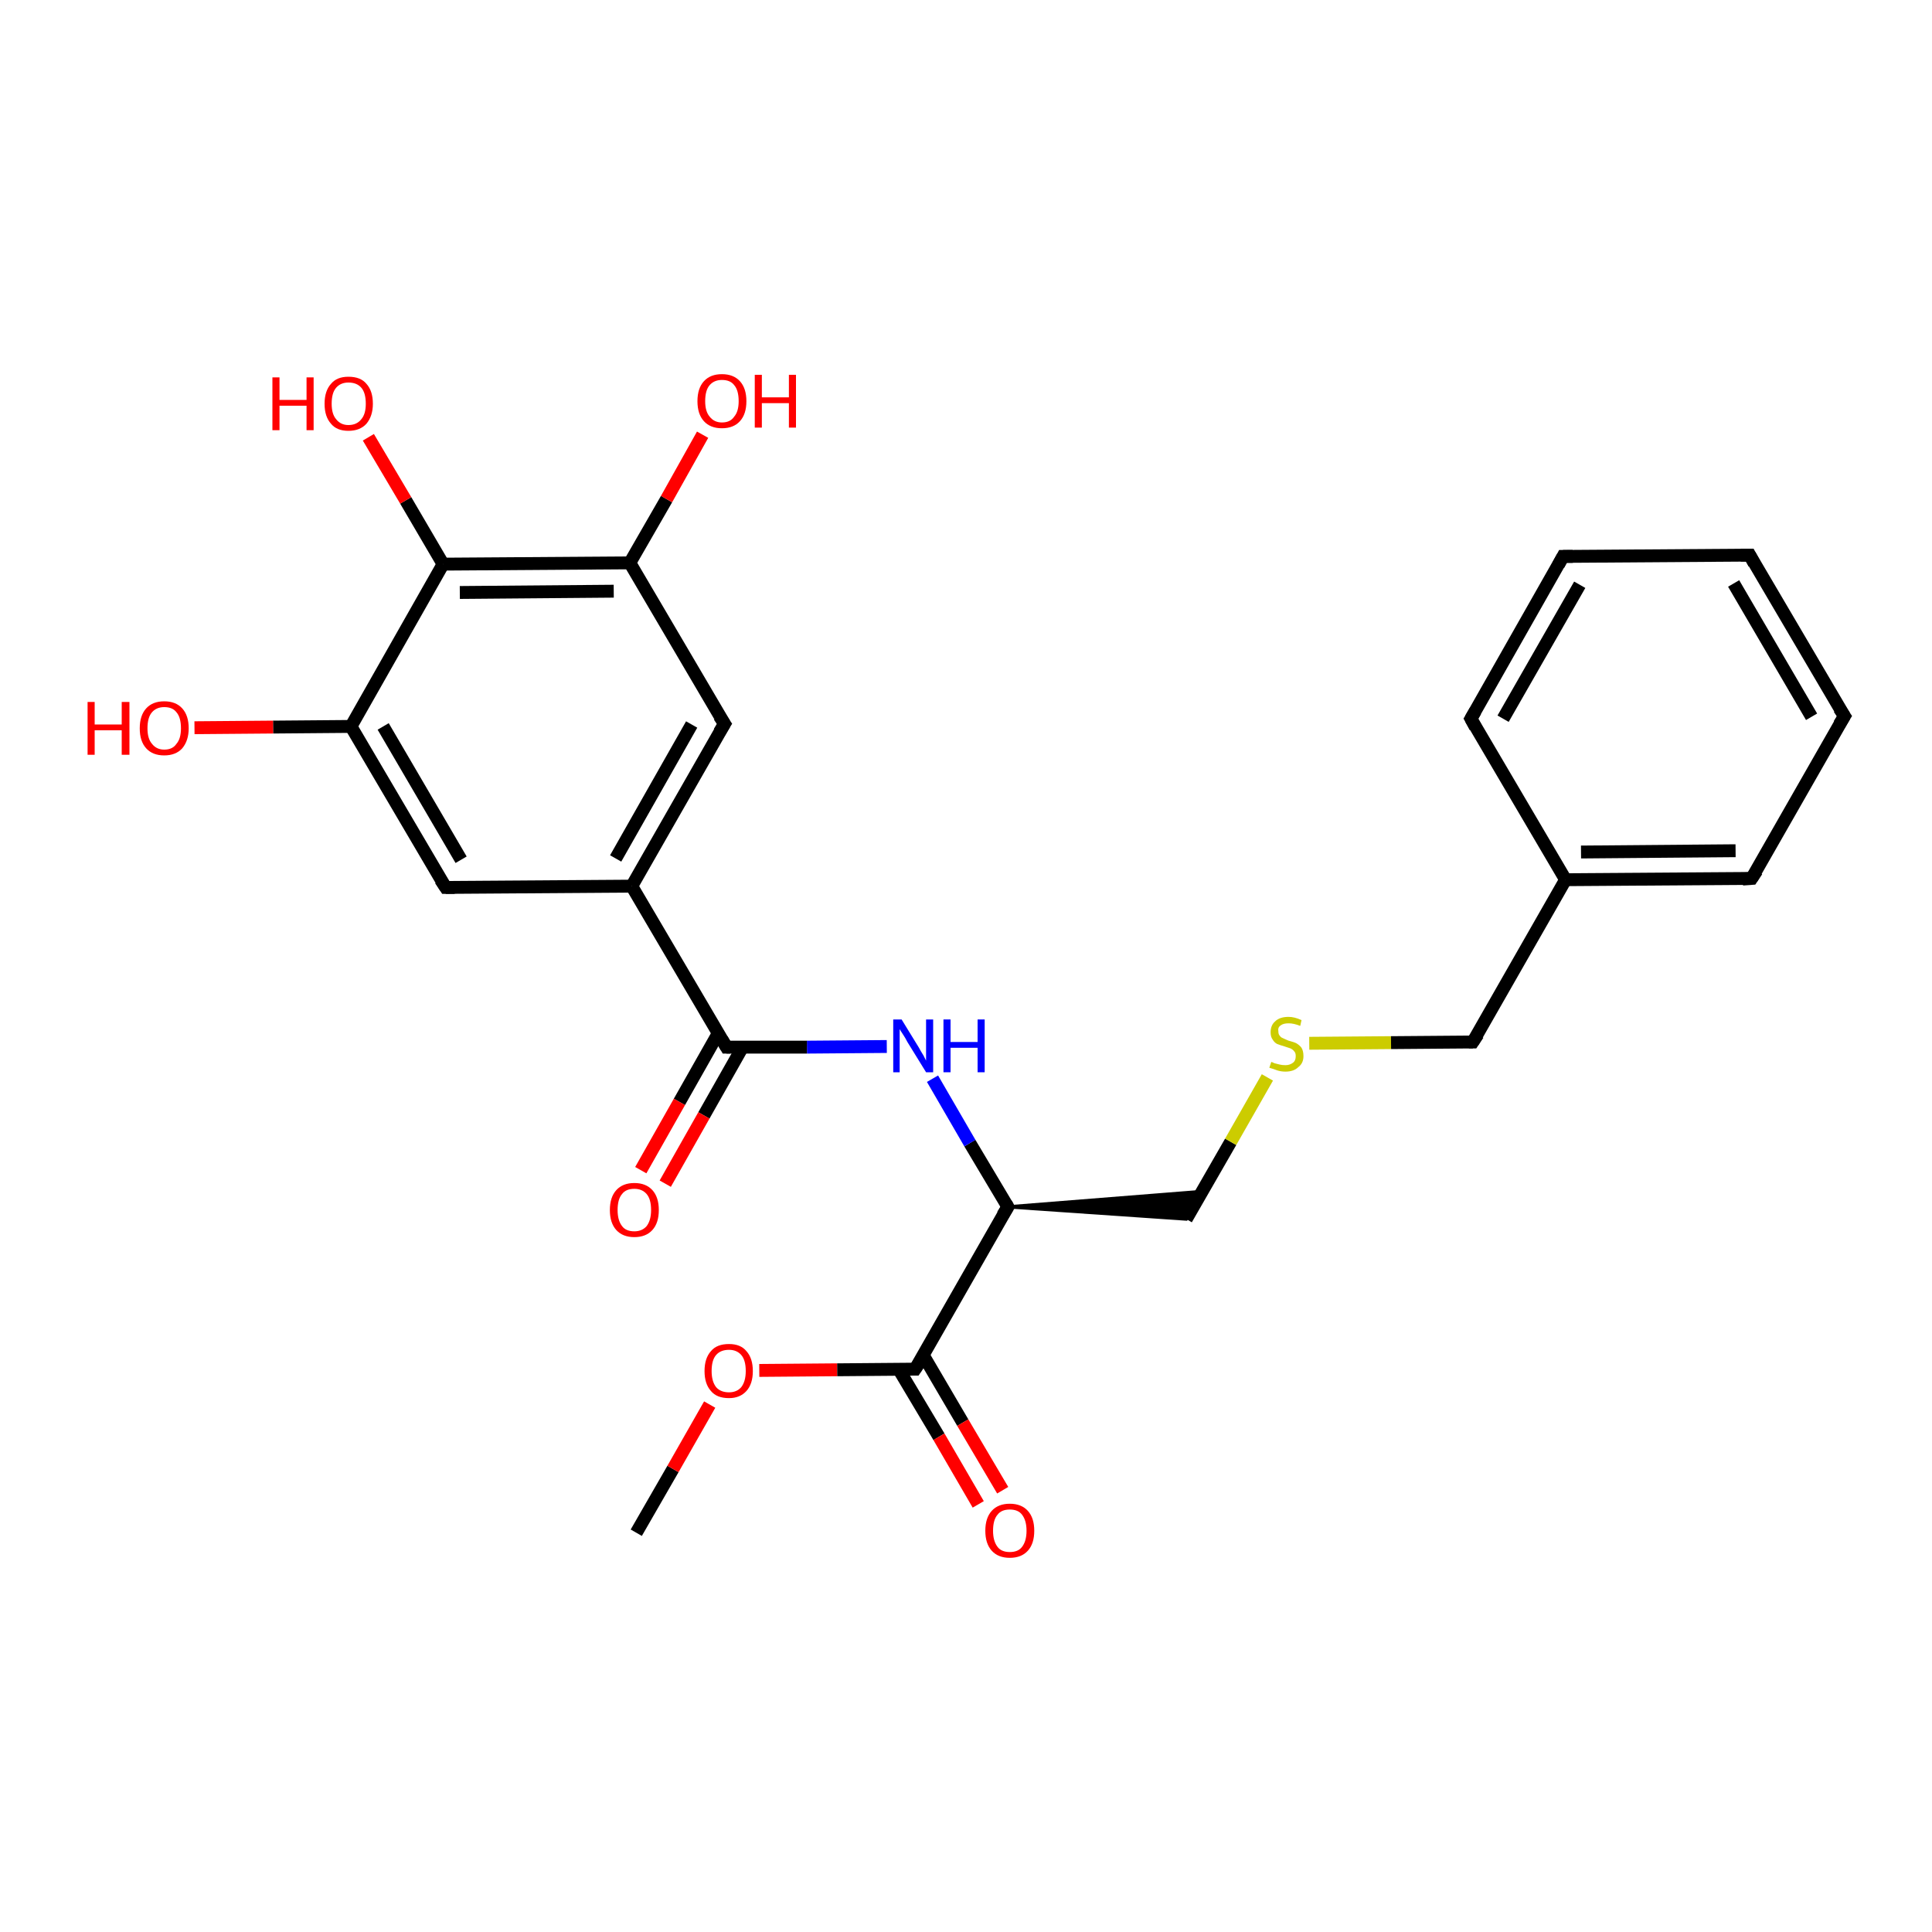 <?xml version='1.0' encoding='iso-8859-1'?>
<svg version='1.1' baseProfile='full'
              xmlns='http://www.w3.org/2000/svg'
                      xmlns:rdkit='http://www.rdkit.org/xml'
                      xmlns:xlink='http://www.w3.org/1999/xlink'
                  xml:space='preserve'
width='300px' height='300px' viewBox='0 0 300 300'>
<!-- END OF HEADER -->
<rect style='opacity:1.0;fill:#FFFFFF;stroke:none' width='300.0' height='300.0' x='0.0' y='0.0'> </rect>
<path class='bond-0 atom-0 atom-1' d='M 98.8,238.0 L 104.5,228.1' style='fill:none;fill-rule:evenodd;stroke:#000000;stroke-width:2.0px;stroke-linecap:butt;stroke-linejoin:miter;stroke-opacity:1' />
<path class='bond-0 atom-0 atom-1' d='M 104.5,228.1 L 110.2,218.1' style='fill:none;fill-rule:evenodd;stroke:#FF0000;stroke-width:2.0px;stroke-linecap:butt;stroke-linejoin:miter;stroke-opacity:1' />
<path class='bond-1 atom-1 atom-2' d='M 117.9,212.8 L 130.0,212.7' style='fill:none;fill-rule:evenodd;stroke:#FF0000;stroke-width:2.0px;stroke-linecap:butt;stroke-linejoin:miter;stroke-opacity:1' />
<path class='bond-1 atom-1 atom-2' d='M 130.0,212.7 L 142.1,212.6' style='fill:none;fill-rule:evenodd;stroke:#000000;stroke-width:2.0px;stroke-linecap:butt;stroke-linejoin:miter;stroke-opacity:1' />
<path class='bond-2 atom-2 atom-3' d='M 139.6,212.7 L 145.8,223.1' style='fill:none;fill-rule:evenodd;stroke:#000000;stroke-width:2.0px;stroke-linecap:butt;stroke-linejoin:miter;stroke-opacity:1' />
<path class='bond-2 atom-2 atom-3' d='M 145.8,223.1 L 151.9,233.6' style='fill:none;fill-rule:evenodd;stroke:#FF0000;stroke-width:2.0px;stroke-linecap:butt;stroke-linejoin:miter;stroke-opacity:1' />
<path class='bond-2 atom-2 atom-3' d='M 143.4,210.5 L 149.5,220.9' style='fill:none;fill-rule:evenodd;stroke:#000000;stroke-width:2.0px;stroke-linecap:butt;stroke-linejoin:miter;stroke-opacity:1' />
<path class='bond-2 atom-2 atom-3' d='M 149.5,220.9 L 155.7,231.4' style='fill:none;fill-rule:evenodd;stroke:#FF0000;stroke-width:2.0px;stroke-linecap:butt;stroke-linejoin:miter;stroke-opacity:1' />
<path class='bond-3 atom-2 atom-4' d='M 142.1,212.6 L 156.5,187.4' style='fill:none;fill-rule:evenodd;stroke:#000000;stroke-width:2.0px;stroke-linecap:butt;stroke-linejoin:miter;stroke-opacity:1' />
<path class='bond-4 atom-4 atom-5' d='M 156.5,187.4 L 186.7,185.0 L 184.2,189.3 Z' style='fill:#000000;fill-rule:evenodd;fill-opacity:1;stroke:#000000;stroke-width:0.5px;stroke-linecap:butt;stroke-linejoin:miter;stroke-opacity:1;' />
<path class='bond-5 atom-5 atom-6' d='M 184.2,189.3 L 191.1,177.3' style='fill:none;fill-rule:evenodd;stroke:#000000;stroke-width:2.0px;stroke-linecap:butt;stroke-linejoin:miter;stroke-opacity:1' />
<path class='bond-5 atom-5 atom-6' d='M 191.1,177.3 L 196.8,167.3' style='fill:none;fill-rule:evenodd;stroke:#CCCC00;stroke-width:2.0px;stroke-linecap:butt;stroke-linejoin:miter;stroke-opacity:1' />
<path class='bond-6 atom-6 atom-7' d='M 203.3,162.0 L 216.0,161.9' style='fill:none;fill-rule:evenodd;stroke:#CCCC00;stroke-width:2.0px;stroke-linecap:butt;stroke-linejoin:miter;stroke-opacity:1' />
<path class='bond-6 atom-6 atom-7' d='M 216.0,161.9 L 228.7,161.8' style='fill:none;fill-rule:evenodd;stroke:#000000;stroke-width:2.0px;stroke-linecap:butt;stroke-linejoin:miter;stroke-opacity:1' />
<path class='bond-7 atom-7 atom-8' d='M 228.7,161.8 L 243.1,136.6' style='fill:none;fill-rule:evenodd;stroke:#000000;stroke-width:2.0px;stroke-linecap:butt;stroke-linejoin:miter;stroke-opacity:1' />
<path class='bond-8 atom-8 atom-9' d='M 243.1,136.6 L 272.0,136.4' style='fill:none;fill-rule:evenodd;stroke:#000000;stroke-width:2.0px;stroke-linecap:butt;stroke-linejoin:miter;stroke-opacity:1' />
<path class='bond-8 atom-8 atom-9' d='M 245.5,132.3 L 269.5,132.1' style='fill:none;fill-rule:evenodd;stroke:#000000;stroke-width:2.0px;stroke-linecap:butt;stroke-linejoin:miter;stroke-opacity:1' />
<path class='bond-9 atom-9 atom-10' d='M 272.0,136.4 L 286.4,111.2' style='fill:none;fill-rule:evenodd;stroke:#000000;stroke-width:2.0px;stroke-linecap:butt;stroke-linejoin:miter;stroke-opacity:1' />
<path class='bond-10 atom-10 atom-11' d='M 286.4,111.2 L 271.7,86.2' style='fill:none;fill-rule:evenodd;stroke:#000000;stroke-width:2.0px;stroke-linecap:butt;stroke-linejoin:miter;stroke-opacity:1' />
<path class='bond-10 atom-10 atom-11' d='M 281.3,111.3 L 269.2,90.6' style='fill:none;fill-rule:evenodd;stroke:#000000;stroke-width:2.0px;stroke-linecap:butt;stroke-linejoin:miter;stroke-opacity:1' />
<path class='bond-11 atom-11 atom-12' d='M 271.7,86.2 L 242.7,86.4' style='fill:none;fill-rule:evenodd;stroke:#000000;stroke-width:2.0px;stroke-linecap:butt;stroke-linejoin:miter;stroke-opacity:1' />
<path class='bond-12 atom-12 atom-13' d='M 242.7,86.4 L 228.4,111.6' style='fill:none;fill-rule:evenodd;stroke:#000000;stroke-width:2.0px;stroke-linecap:butt;stroke-linejoin:miter;stroke-opacity:1' />
<path class='bond-12 atom-12 atom-13' d='M 245.3,90.8 L 233.4,111.6' style='fill:none;fill-rule:evenodd;stroke:#000000;stroke-width:2.0px;stroke-linecap:butt;stroke-linejoin:miter;stroke-opacity:1' />
<path class='bond-13 atom-4 atom-14' d='M 156.5,187.4 L 150.6,177.5' style='fill:none;fill-rule:evenodd;stroke:#000000;stroke-width:2.0px;stroke-linecap:butt;stroke-linejoin:miter;stroke-opacity:1' />
<path class='bond-13 atom-4 atom-14' d='M 150.6,177.5 L 144.8,167.5' style='fill:none;fill-rule:evenodd;stroke:#0000FF;stroke-width:2.0px;stroke-linecap:butt;stroke-linejoin:miter;stroke-opacity:1' />
<path class='bond-14 atom-14 atom-15' d='M 137.7,162.5 L 125.3,162.6' style='fill:none;fill-rule:evenodd;stroke:#0000FF;stroke-width:2.0px;stroke-linecap:butt;stroke-linejoin:miter;stroke-opacity:1' />
<path class='bond-14 atom-14 atom-15' d='M 125.3,162.6 L 112.8,162.6' style='fill:none;fill-rule:evenodd;stroke:#000000;stroke-width:2.0px;stroke-linecap:butt;stroke-linejoin:miter;stroke-opacity:1' />
<path class='bond-15 atom-15 atom-16' d='M 111.5,160.5 L 105.5,171.1' style='fill:none;fill-rule:evenodd;stroke:#000000;stroke-width:2.0px;stroke-linecap:butt;stroke-linejoin:miter;stroke-opacity:1' />
<path class='bond-15 atom-15 atom-16' d='M 105.5,171.1 L 99.5,181.7' style='fill:none;fill-rule:evenodd;stroke:#FF0000;stroke-width:2.0px;stroke-linecap:butt;stroke-linejoin:miter;stroke-opacity:1' />
<path class='bond-15 atom-15 atom-16' d='M 115.3,162.6 L 109.3,173.2' style='fill:none;fill-rule:evenodd;stroke:#000000;stroke-width:2.0px;stroke-linecap:butt;stroke-linejoin:miter;stroke-opacity:1' />
<path class='bond-15 atom-15 atom-16' d='M 109.3,173.2 L 103.3,183.8' style='fill:none;fill-rule:evenodd;stroke:#FF0000;stroke-width:2.0px;stroke-linecap:butt;stroke-linejoin:miter;stroke-opacity:1' />
<path class='bond-16 atom-15 atom-17' d='M 112.8,162.6 L 98.1,137.6' style='fill:none;fill-rule:evenodd;stroke:#000000;stroke-width:2.0px;stroke-linecap:butt;stroke-linejoin:miter;stroke-opacity:1' />
<path class='bond-17 atom-17 atom-18' d='M 98.1,137.6 L 112.5,112.4' style='fill:none;fill-rule:evenodd;stroke:#000000;stroke-width:2.0px;stroke-linecap:butt;stroke-linejoin:miter;stroke-opacity:1' />
<path class='bond-17 atom-17 atom-18' d='M 95.6,133.3 L 107.4,112.5' style='fill:none;fill-rule:evenodd;stroke:#000000;stroke-width:2.0px;stroke-linecap:butt;stroke-linejoin:miter;stroke-opacity:1' />
<path class='bond-18 atom-18 atom-19' d='M 112.5,112.4 L 97.8,87.4' style='fill:none;fill-rule:evenodd;stroke:#000000;stroke-width:2.0px;stroke-linecap:butt;stroke-linejoin:miter;stroke-opacity:1' />
<path class='bond-19 atom-19 atom-20' d='M 97.8,87.4 L 103.5,77.5' style='fill:none;fill-rule:evenodd;stroke:#000000;stroke-width:2.0px;stroke-linecap:butt;stroke-linejoin:miter;stroke-opacity:1' />
<path class='bond-19 atom-19 atom-20' d='M 103.5,77.5 L 109.1,67.5' style='fill:none;fill-rule:evenodd;stroke:#FF0000;stroke-width:2.0px;stroke-linecap:butt;stroke-linejoin:miter;stroke-opacity:1' />
<path class='bond-20 atom-19 atom-21' d='M 97.8,87.4 L 68.8,87.6' style='fill:none;fill-rule:evenodd;stroke:#000000;stroke-width:2.0px;stroke-linecap:butt;stroke-linejoin:miter;stroke-opacity:1' />
<path class='bond-20 atom-19 atom-21' d='M 95.3,91.8 L 71.4,92.0' style='fill:none;fill-rule:evenodd;stroke:#000000;stroke-width:2.0px;stroke-linecap:butt;stroke-linejoin:miter;stroke-opacity:1' />
<path class='bond-21 atom-21 atom-22' d='M 68.8,87.6 L 63.0,77.7' style='fill:none;fill-rule:evenodd;stroke:#000000;stroke-width:2.0px;stroke-linecap:butt;stroke-linejoin:miter;stroke-opacity:1' />
<path class='bond-21 atom-21 atom-22' d='M 63.0,77.7 L 57.2,67.9' style='fill:none;fill-rule:evenodd;stroke:#FF0000;stroke-width:2.0px;stroke-linecap:butt;stroke-linejoin:miter;stroke-opacity:1' />
<path class='bond-22 atom-21 atom-23' d='M 68.8,87.6 L 54.5,112.8' style='fill:none;fill-rule:evenodd;stroke:#000000;stroke-width:2.0px;stroke-linecap:butt;stroke-linejoin:miter;stroke-opacity:1' />
<path class='bond-23 atom-23 atom-24' d='M 54.5,112.8 L 42.4,112.9' style='fill:none;fill-rule:evenodd;stroke:#000000;stroke-width:2.0px;stroke-linecap:butt;stroke-linejoin:miter;stroke-opacity:1' />
<path class='bond-23 atom-23 atom-24' d='M 42.4,112.9 L 30.2,113.0' style='fill:none;fill-rule:evenodd;stroke:#FF0000;stroke-width:2.0px;stroke-linecap:butt;stroke-linejoin:miter;stroke-opacity:1' />
<path class='bond-24 atom-23 atom-25' d='M 54.5,112.8 L 69.2,137.8' style='fill:none;fill-rule:evenodd;stroke:#000000;stroke-width:2.0px;stroke-linecap:butt;stroke-linejoin:miter;stroke-opacity:1' />
<path class='bond-24 atom-23 atom-25' d='M 59.5,112.8 L 71.6,133.5' style='fill:none;fill-rule:evenodd;stroke:#000000;stroke-width:2.0px;stroke-linecap:butt;stroke-linejoin:miter;stroke-opacity:1' />
<path class='bond-25 atom-13 atom-8' d='M 228.4,111.6 L 243.1,136.6' style='fill:none;fill-rule:evenodd;stroke:#000000;stroke-width:2.0px;stroke-linecap:butt;stroke-linejoin:miter;stroke-opacity:1' />
<path class='bond-26 atom-25 atom-17' d='M 69.2,137.8 L 98.1,137.6' style='fill:none;fill-rule:evenodd;stroke:#000000;stroke-width:2.0px;stroke-linecap:butt;stroke-linejoin:miter;stroke-opacity:1' />
<path d='M 141.5,212.6 L 142.1,212.6 L 142.9,211.4' style='fill:none;stroke:#000000;stroke-width:2.0px;stroke-linecap:butt;stroke-linejoin:miter;stroke-opacity:1;' />
<path d='M 155.7,188.7 L 156.5,187.4 L 156.2,186.9' style='fill:none;stroke:#000000;stroke-width:2.0px;stroke-linecap:butt;stroke-linejoin:miter;stroke-opacity:1;' />
<path d='M 228.1,161.8 L 228.7,161.8 L 229.5,160.6' style='fill:none;stroke:#000000;stroke-width:2.0px;stroke-linecap:butt;stroke-linejoin:miter;stroke-opacity:1;' />
<path d='M 270.6,136.5 L 272.0,136.4 L 272.8,135.2' style='fill:none;stroke:#000000;stroke-width:2.0px;stroke-linecap:butt;stroke-linejoin:miter;stroke-opacity:1;' />
<path d='M 285.6,112.5 L 286.4,111.2 L 285.6,110.0' style='fill:none;stroke:#000000;stroke-width:2.0px;stroke-linecap:butt;stroke-linejoin:miter;stroke-opacity:1;' />
<path d='M 272.4,87.5 L 271.7,86.2 L 270.3,86.2' style='fill:none;stroke:#000000;stroke-width:2.0px;stroke-linecap:butt;stroke-linejoin:miter;stroke-opacity:1;' />
<path d='M 244.2,86.4 L 242.7,86.4 L 242.0,87.7' style='fill:none;stroke:#000000;stroke-width:2.0px;stroke-linecap:butt;stroke-linejoin:miter;stroke-opacity:1;' />
<path d='M 229.1,110.4 L 228.4,111.6 L 229.1,112.9' style='fill:none;stroke:#000000;stroke-width:2.0px;stroke-linecap:butt;stroke-linejoin:miter;stroke-opacity:1;' />
<path d='M 113.4,162.6 L 112.8,162.6 L 112.1,161.4' style='fill:none;stroke:#000000;stroke-width:2.0px;stroke-linecap:butt;stroke-linejoin:miter;stroke-opacity:1;' />
<path d='M 111.7,113.7 L 112.5,112.4 L 111.7,111.2' style='fill:none;stroke:#000000;stroke-width:2.0px;stroke-linecap:butt;stroke-linejoin:miter;stroke-opacity:1;' />
<path d='M 68.4,136.6 L 69.2,137.8 L 70.6,137.8' style='fill:none;stroke:#000000;stroke-width:2.0px;stroke-linecap:butt;stroke-linejoin:miter;stroke-opacity:1;' />
<path class='atom-1' d='M 109.4 212.9
Q 109.4 210.9, 110.4 209.8
Q 111.3 208.7, 113.2 208.7
Q 115.0 208.7, 115.9 209.8
Q 116.9 210.9, 116.9 212.9
Q 116.9 214.9, 115.9 216.0
Q 114.9 217.1, 113.2 217.1
Q 111.3 217.1, 110.4 216.0
Q 109.4 214.9, 109.4 212.9
M 113.2 216.2
Q 114.4 216.2, 115.1 215.4
Q 115.8 214.5, 115.8 212.9
Q 115.8 211.2, 115.1 210.4
Q 114.4 209.6, 113.2 209.6
Q 111.9 209.6, 111.2 210.4
Q 110.5 211.2, 110.5 212.9
Q 110.5 214.5, 111.2 215.4
Q 111.9 216.2, 113.2 216.2
' fill='#FF0000'/>
<path class='atom-3' d='M 153.0 237.7
Q 153.0 235.7, 154.0 234.6
Q 155.0 233.5, 156.8 233.5
Q 158.6 233.5, 159.6 234.6
Q 160.6 235.7, 160.6 237.7
Q 160.6 239.7, 159.6 240.8
Q 158.6 241.9, 156.8 241.9
Q 155.0 241.9, 154.0 240.8
Q 153.0 239.7, 153.0 237.7
M 156.8 241.0
Q 158.1 241.0, 158.7 240.2
Q 159.4 239.3, 159.4 237.7
Q 159.4 236.1, 158.7 235.2
Q 158.1 234.4, 156.8 234.4
Q 155.5 234.4, 154.9 235.2
Q 154.2 236.0, 154.2 237.7
Q 154.2 239.3, 154.9 240.2
Q 155.5 241.0, 156.8 241.0
' fill='#FF0000'/>
<path class='atom-6' d='M 197.4 164.9
Q 197.5 164.9, 197.9 165.1
Q 198.3 165.2, 198.7 165.3
Q 199.1 165.4, 199.6 165.4
Q 200.3 165.4, 200.8 165.0
Q 201.2 164.7, 201.2 164.0
Q 201.2 163.5, 201.0 163.3
Q 200.8 163.0, 200.4 162.8
Q 200.1 162.7, 199.5 162.5
Q 198.8 162.3, 198.3 162.1
Q 197.9 161.9, 197.6 161.4
Q 197.3 161.0, 197.3 160.3
Q 197.3 159.2, 198.0 158.6
Q 198.7 157.9, 200.1 157.9
Q 201.0 157.9, 202.1 158.4
L 201.9 159.3
Q 200.9 158.9, 200.1 158.9
Q 199.3 158.9, 198.9 159.2
Q 198.4 159.5, 198.5 160.1
Q 198.5 160.6, 198.7 160.8
Q 198.9 161.1, 199.2 161.2
Q 199.6 161.4, 200.1 161.6
Q 200.9 161.8, 201.3 162.0
Q 201.8 162.3, 202.1 162.7
Q 202.4 163.2, 202.4 164.0
Q 202.4 165.1, 201.6 165.7
Q 200.9 166.4, 199.6 166.4
Q 198.9 166.4, 198.3 166.2
Q 197.8 166.0, 197.1 165.8
L 197.4 164.9
' fill='#CCCC00'/>
<path class='atom-14' d='M 140.0 158.3
L 142.7 162.7
Q 142.9 163.1, 143.4 163.9
Q 143.8 164.7, 143.8 164.7
L 143.8 158.3
L 144.9 158.3
L 144.9 166.5
L 143.8 166.5
L 140.9 161.8
Q 140.6 161.2, 140.2 160.6
Q 139.8 160.0, 139.7 159.8
L 139.7 166.5
L 138.7 166.5
L 138.7 158.3
L 140.0 158.3
' fill='#0000FF'/>
<path class='atom-14' d='M 146.5 158.3
L 147.6 158.3
L 147.6 161.8
L 151.8 161.8
L 151.8 158.3
L 152.9 158.3
L 152.9 166.5
L 151.8 166.5
L 151.8 162.7
L 147.6 162.7
L 147.6 166.5
L 146.5 166.5
L 146.5 158.3
' fill='#0000FF'/>
<path class='atom-16' d='M 94.7 187.9
Q 94.7 185.9, 95.7 184.8
Q 96.7 183.7, 98.5 183.7
Q 100.3 183.7, 101.3 184.8
Q 102.3 185.9, 102.3 187.9
Q 102.3 189.9, 101.3 191.0
Q 100.3 192.1, 98.5 192.1
Q 96.7 192.1, 95.7 191.0
Q 94.7 189.9, 94.7 187.9
M 98.5 191.2
Q 99.7 191.2, 100.4 190.4
Q 101.1 189.5, 101.1 187.9
Q 101.1 186.2, 100.4 185.4
Q 99.7 184.6, 98.5 184.6
Q 97.2 184.6, 96.6 185.4
Q 95.9 186.2, 95.9 187.9
Q 95.9 189.5, 96.6 190.4
Q 97.2 191.2, 98.5 191.2
' fill='#FF0000'/>
<path class='atom-20' d='M 108.3 62.3
Q 108.3 60.3, 109.3 59.2
Q 110.3 58.1, 112.1 58.1
Q 113.9 58.1, 114.9 59.2
Q 115.9 60.3, 115.9 62.3
Q 115.9 64.3, 114.9 65.4
Q 113.9 66.5, 112.1 66.5
Q 110.3 66.5, 109.3 65.4
Q 108.3 64.3, 108.3 62.3
M 112.1 65.6
Q 113.4 65.6, 114.0 64.7
Q 114.7 63.9, 114.7 62.3
Q 114.7 60.6, 114.0 59.8
Q 113.4 59.0, 112.1 59.0
Q 110.9 59.0, 110.2 59.8
Q 109.5 60.6, 109.5 62.3
Q 109.5 63.9, 110.2 64.7
Q 110.9 65.6, 112.1 65.6
' fill='#FF0000'/>
<path class='atom-20' d='M 117.2 58.2
L 118.3 58.2
L 118.3 61.7
L 122.5 61.7
L 122.5 58.2
L 123.6 58.2
L 123.6 66.4
L 122.5 66.4
L 122.5 62.6
L 118.3 62.6
L 118.3 66.4
L 117.2 66.4
L 117.2 58.2
' fill='#FF0000'/>
<path class='atom-22' d='M 42.3 58.6
L 43.4 58.6
L 43.4 62.1
L 47.6 62.1
L 47.6 58.6
L 48.7 58.6
L 48.7 66.8
L 47.6 66.8
L 47.6 63.0
L 43.4 63.0
L 43.4 66.8
L 42.3 66.8
L 42.3 58.6
' fill='#FF0000'/>
<path class='atom-22' d='M 50.4 62.7
Q 50.4 60.7, 51.4 59.6
Q 52.3 58.5, 54.1 58.5
Q 56.0 58.5, 56.9 59.6
Q 57.9 60.7, 57.9 62.7
Q 57.9 64.6, 56.9 65.8
Q 55.9 66.9, 54.1 66.9
Q 52.3 66.9, 51.4 65.8
Q 50.4 64.7, 50.4 62.7
M 54.1 66.0
Q 55.4 66.0, 56.1 65.1
Q 56.8 64.3, 56.8 62.7
Q 56.8 61.0, 56.1 60.2
Q 55.4 59.4, 54.1 59.4
Q 52.9 59.4, 52.2 60.2
Q 51.5 61.0, 51.5 62.7
Q 51.5 64.3, 52.2 65.1
Q 52.9 66.0, 54.1 66.0
' fill='#FF0000'/>
<path class='atom-24' d='M 13.6 109.0
L 14.7 109.0
L 14.7 112.5
L 18.9 112.5
L 18.9 109.0
L 20.1 109.0
L 20.1 117.2
L 18.9 117.2
L 18.9 113.4
L 14.7 113.4
L 14.7 117.2
L 13.6 117.2
L 13.6 109.0
' fill='#FF0000'/>
<path class='atom-24' d='M 21.7 113.1
Q 21.7 111.1, 22.7 110.0
Q 23.7 108.9, 25.5 108.9
Q 27.3 108.9, 28.3 110.0
Q 29.3 111.1, 29.3 113.1
Q 29.3 115.0, 28.3 116.2
Q 27.3 117.3, 25.5 117.3
Q 23.7 117.3, 22.7 116.2
Q 21.7 115.1, 21.7 113.1
M 25.5 116.4
Q 26.8 116.4, 27.4 115.5
Q 28.1 114.7, 28.1 113.1
Q 28.1 111.4, 27.4 110.6
Q 26.8 109.8, 25.5 109.8
Q 24.3 109.8, 23.6 110.6
Q 22.9 111.4, 22.9 113.1
Q 22.9 114.7, 23.6 115.5
Q 24.3 116.4, 25.5 116.4
' fill='#FF0000'/>
</svg>
